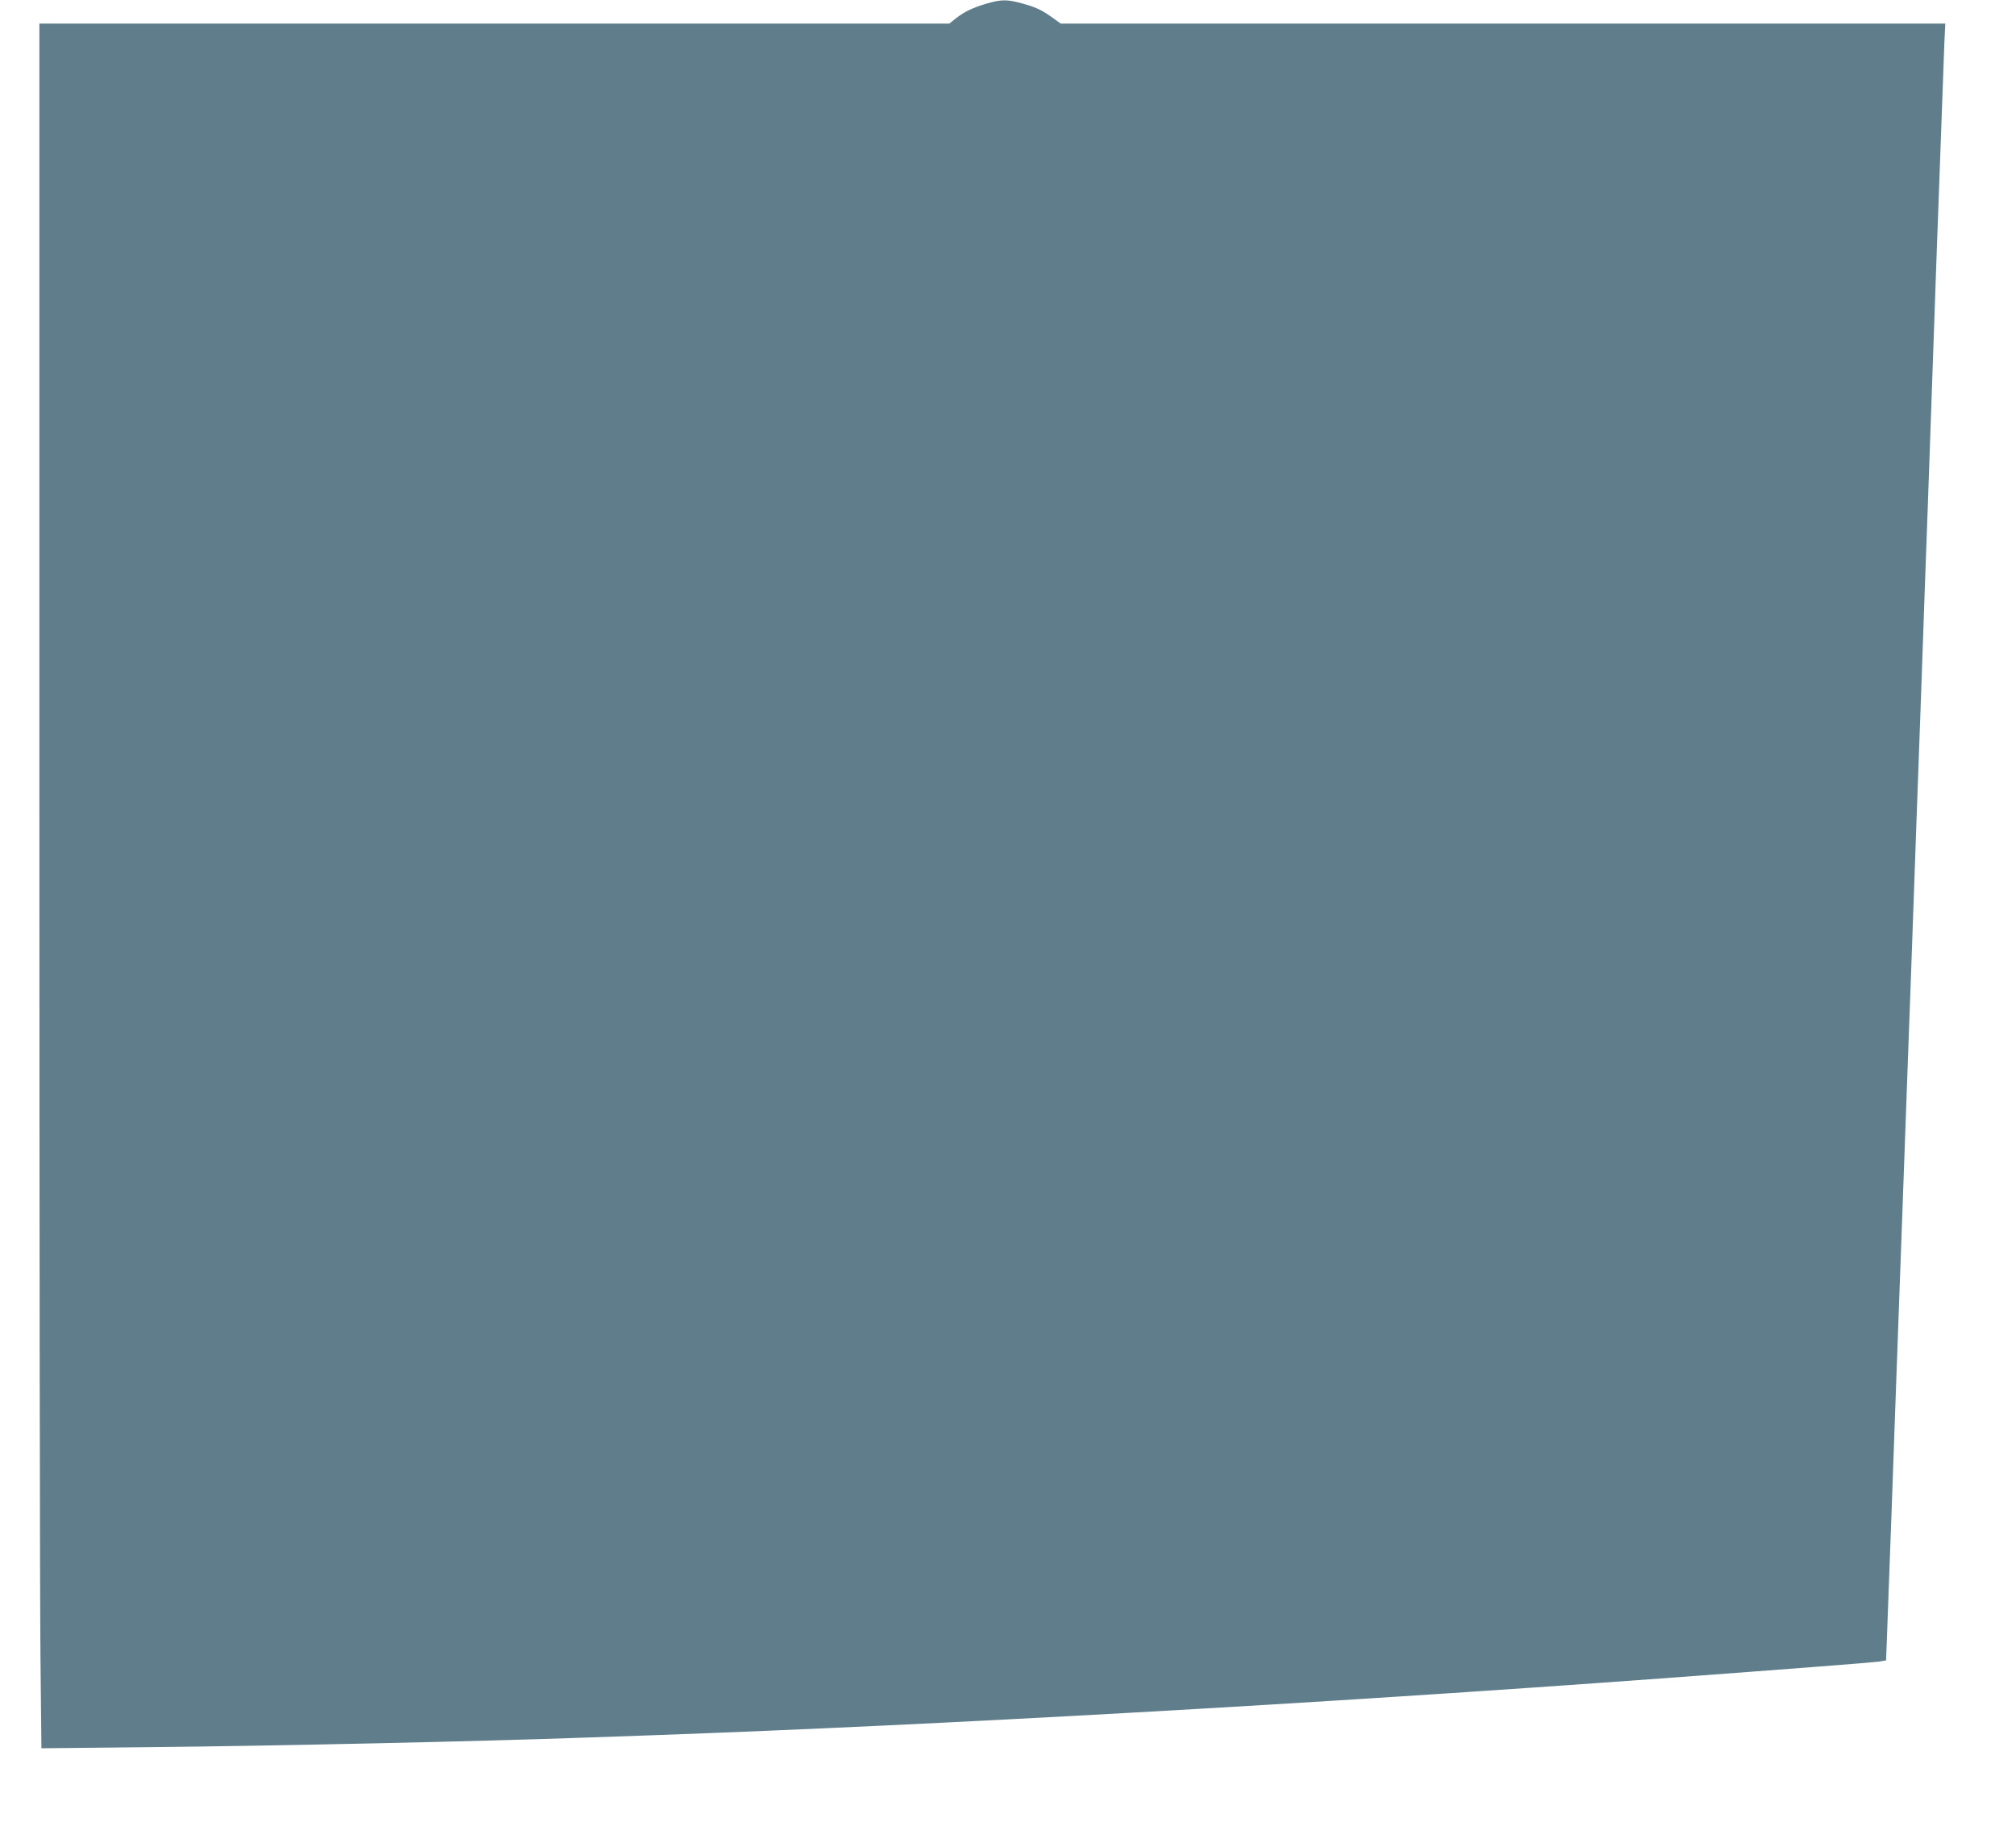 <?xml version="1.0" standalone="no"?>
<!DOCTYPE svg PUBLIC "-//W3C//DTD SVG 20010904//EN"
 "http://www.w3.org/TR/2001/REC-SVG-20010904/DTD/svg10.dtd">
<svg version="1.0" xmlns="http://www.w3.org/2000/svg"
 width="1280pt" height="1157pt" viewBox="0 0 1280 1157"
 preserveAspectRatio="xMidYMid meet">
<g transform="translate(0,1157) scale(0.1,-0.1)"
fill="#607d8b" stroke="none">
<path d="M6260 11546 c-87 -26 -140 -52 -194 -95 l-39 -31 -2888 0 -2889 0 0
-4903 c0 -2697 3 -5162 7 -5477 l6 -573 676 7 c808 8 2123 37 2781 61 80 3
273 10 430 15 1817 65 4227 201 6390 360 852 63 1341 101 1385 107 l50 8 7
185 c4 102 16 444 28 760 11 316 25 694 30 840 16 431 29 797 40 1100 10 288
22 610 40 1105 6 149 19 522 30 830 11 308 24 684 30 835 10 276 22 603 40
1125 6 154 15 402 20 550 5 149 30 842 54 1540 25 699 48 1327 51 1398 l6 127
-2808 0 -2808 0 -50 36 c-71 51 -109 69 -198 93 -95 26 -131 25 -227 -3z"/>
</g>
</svg>

